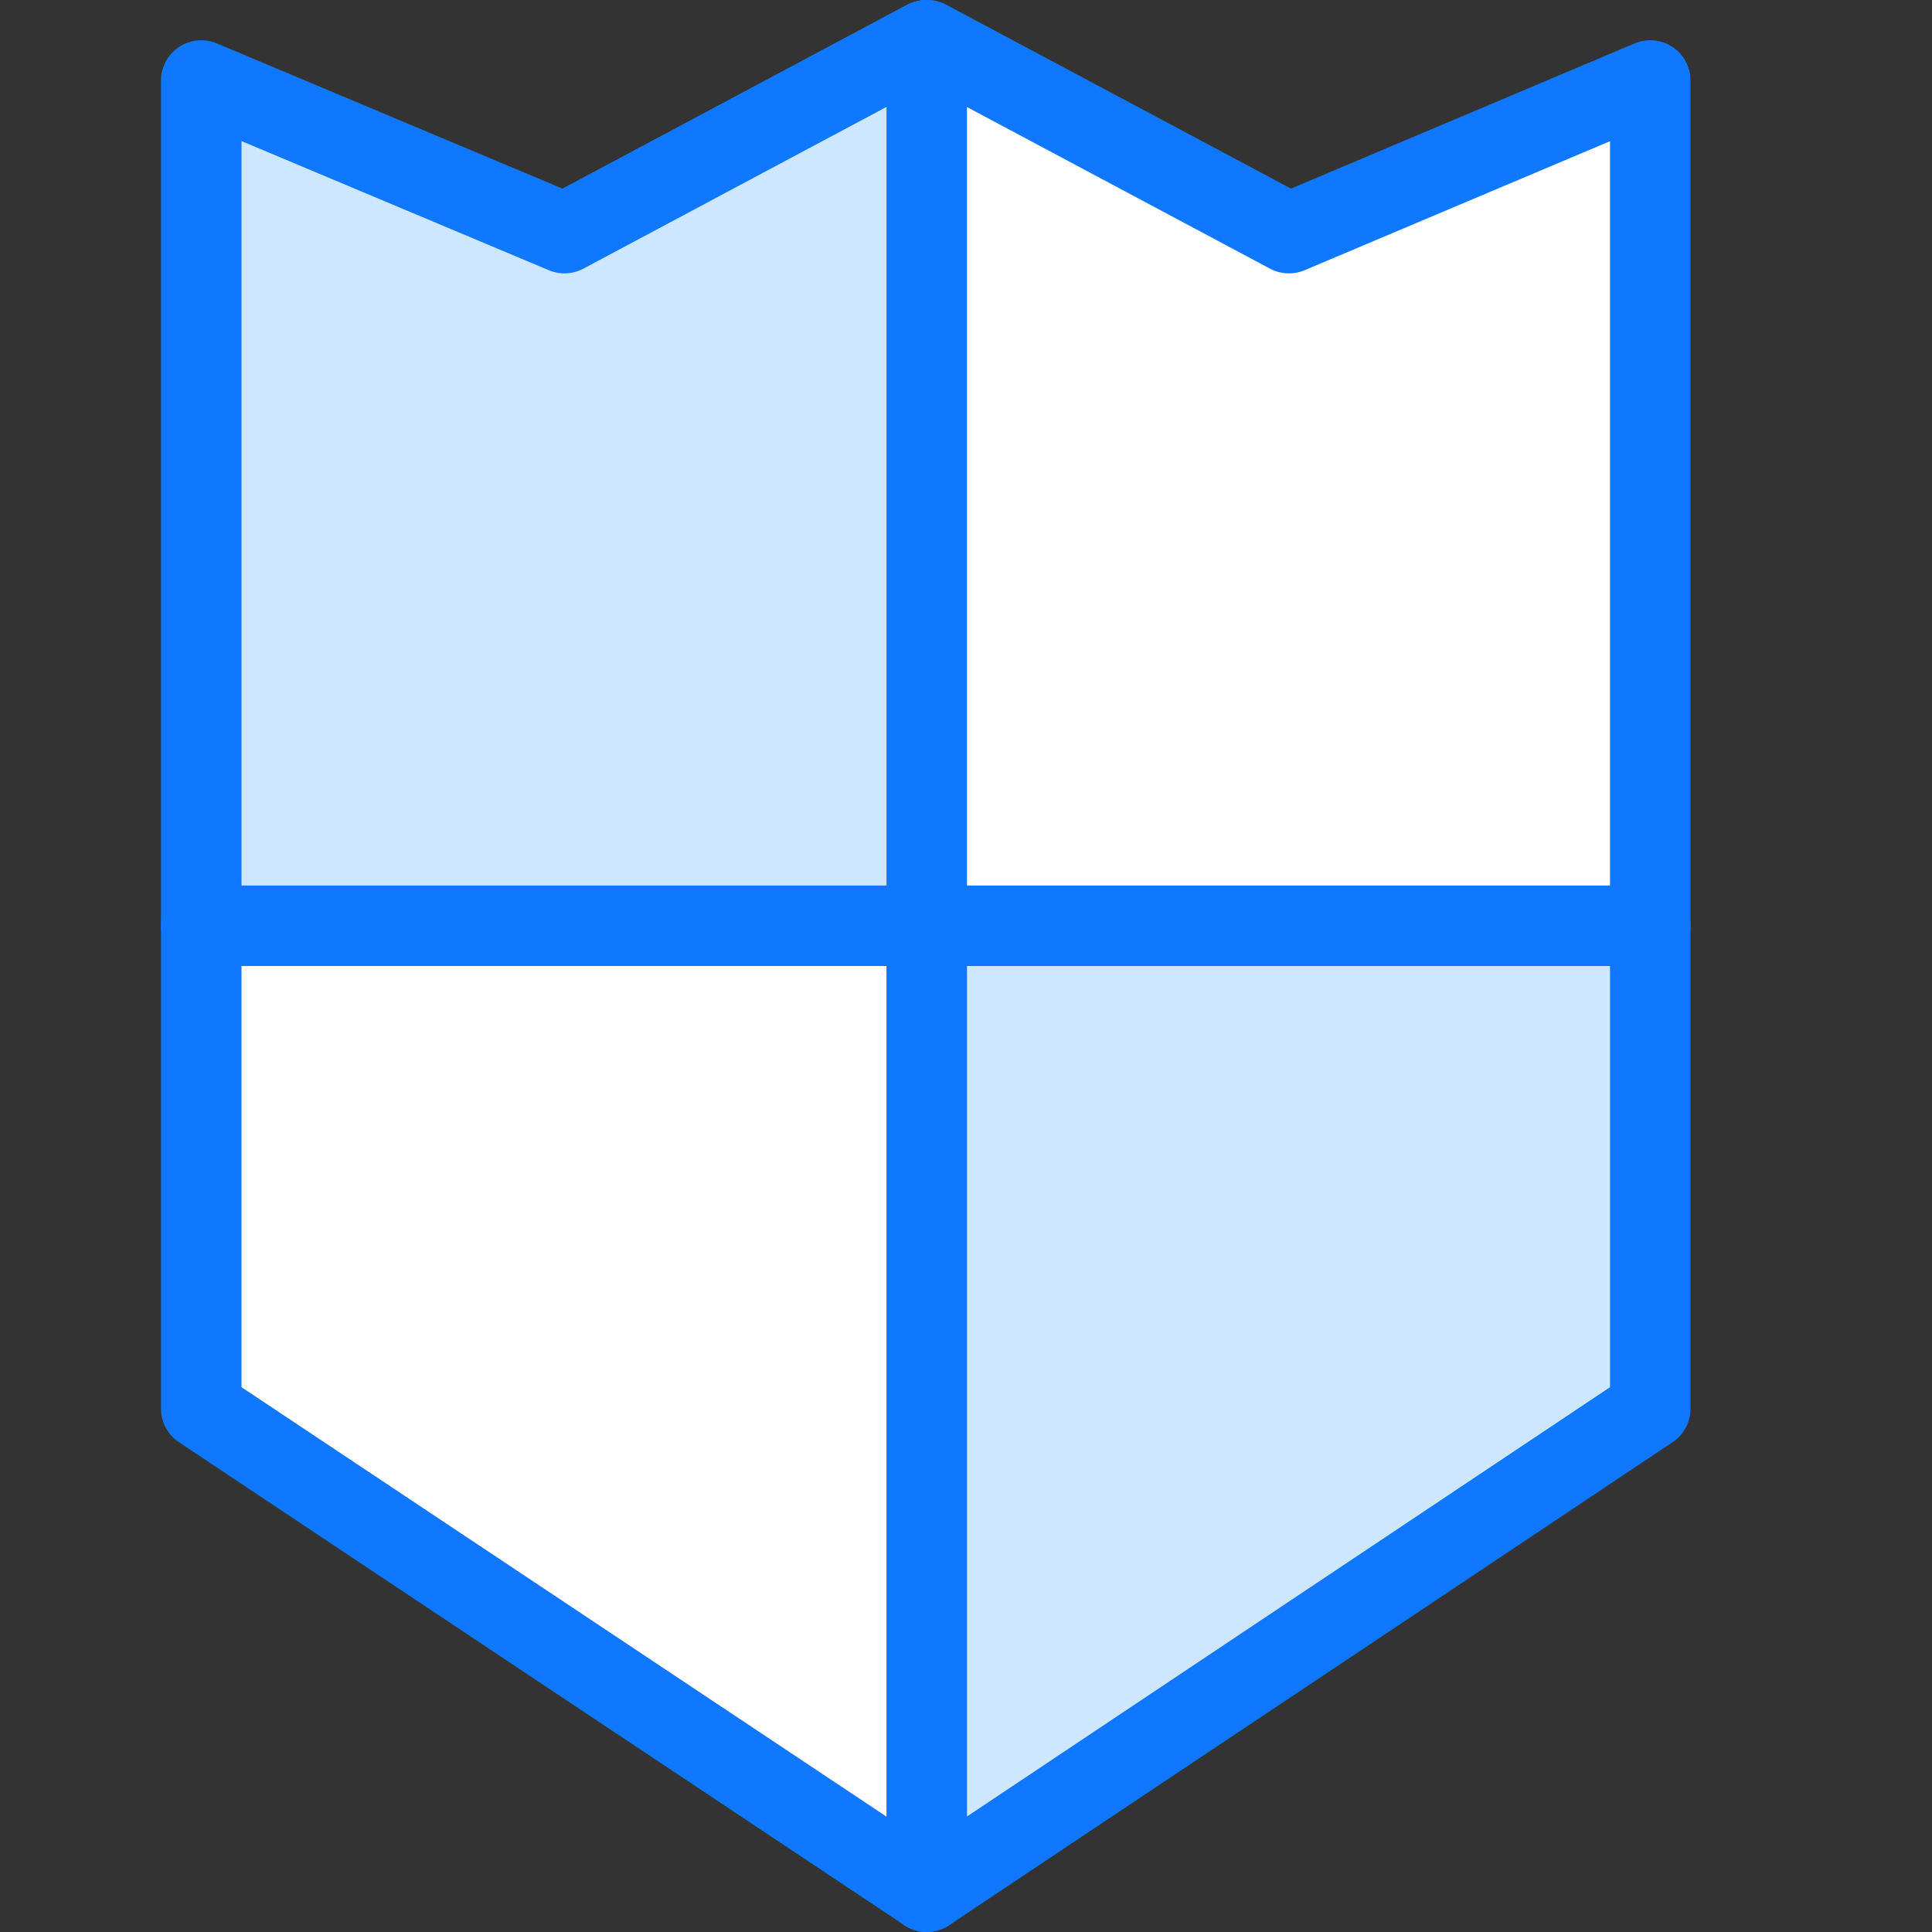 <?xml version="1.0" encoding="UTF-8" standalone="no"?> <svg xmlns="http://www.w3.org/2000/svg" width="24" height="24" viewBox="0 0 24 24">
  <rect x="0" y="0" width="24" height="24" fill="#333333" stroke="none"/>
  <title>shield-1</title>
  <g id="Duotone">
    <polygon points="16.012 2.896 11.519 0.5 11.502 0.5 7.012 2.896 2.5 1 2.5 17.5 11.512 23.5 20.5 17.5 20.5 1 16.012 2.896" fill="#fff"/>
    <g>
      <polygon points="7.012 2.896 2.5 1 2.5 11.5 11.5 11.5 11.5 0.502 7.012 2.896" fill="#cce7ff"/>
      <polygon points="11.5 11.5 11.5 23.492 11.512 23.5 20.5 17.5 20.5 11.5 11.5 11.5" fill="#cce7ff"/>
    </g>
    <g>
      <polygon points="16.012 2.896 11.519 0.5 11.502 0.5 7.012 2.896 2.5 1 2.5 17.5 11.512 23.5 20.5 17.5 20.5 1 16.012 2.896" fill="none" stroke="#1078ff" stroke-linecap="round" stroke-linejoin="round"/>
      <line x1="2.5" y1="11.5" x2="20.5" y2="11.5" fill="none" stroke="#1078ff" stroke-linecap="round" stroke-linejoin="round"/>
      <line x1="11.512" y1="0.5" x2="11.512" y2="23.5" fill="none" stroke="#1078ff" stroke-linecap="round" stroke-linejoin="round"/>
    </g>
  </g>
  <g id="Frames-24px">
    <rect width="24" height="24" fill="none"/>
  </g>
</svg>
